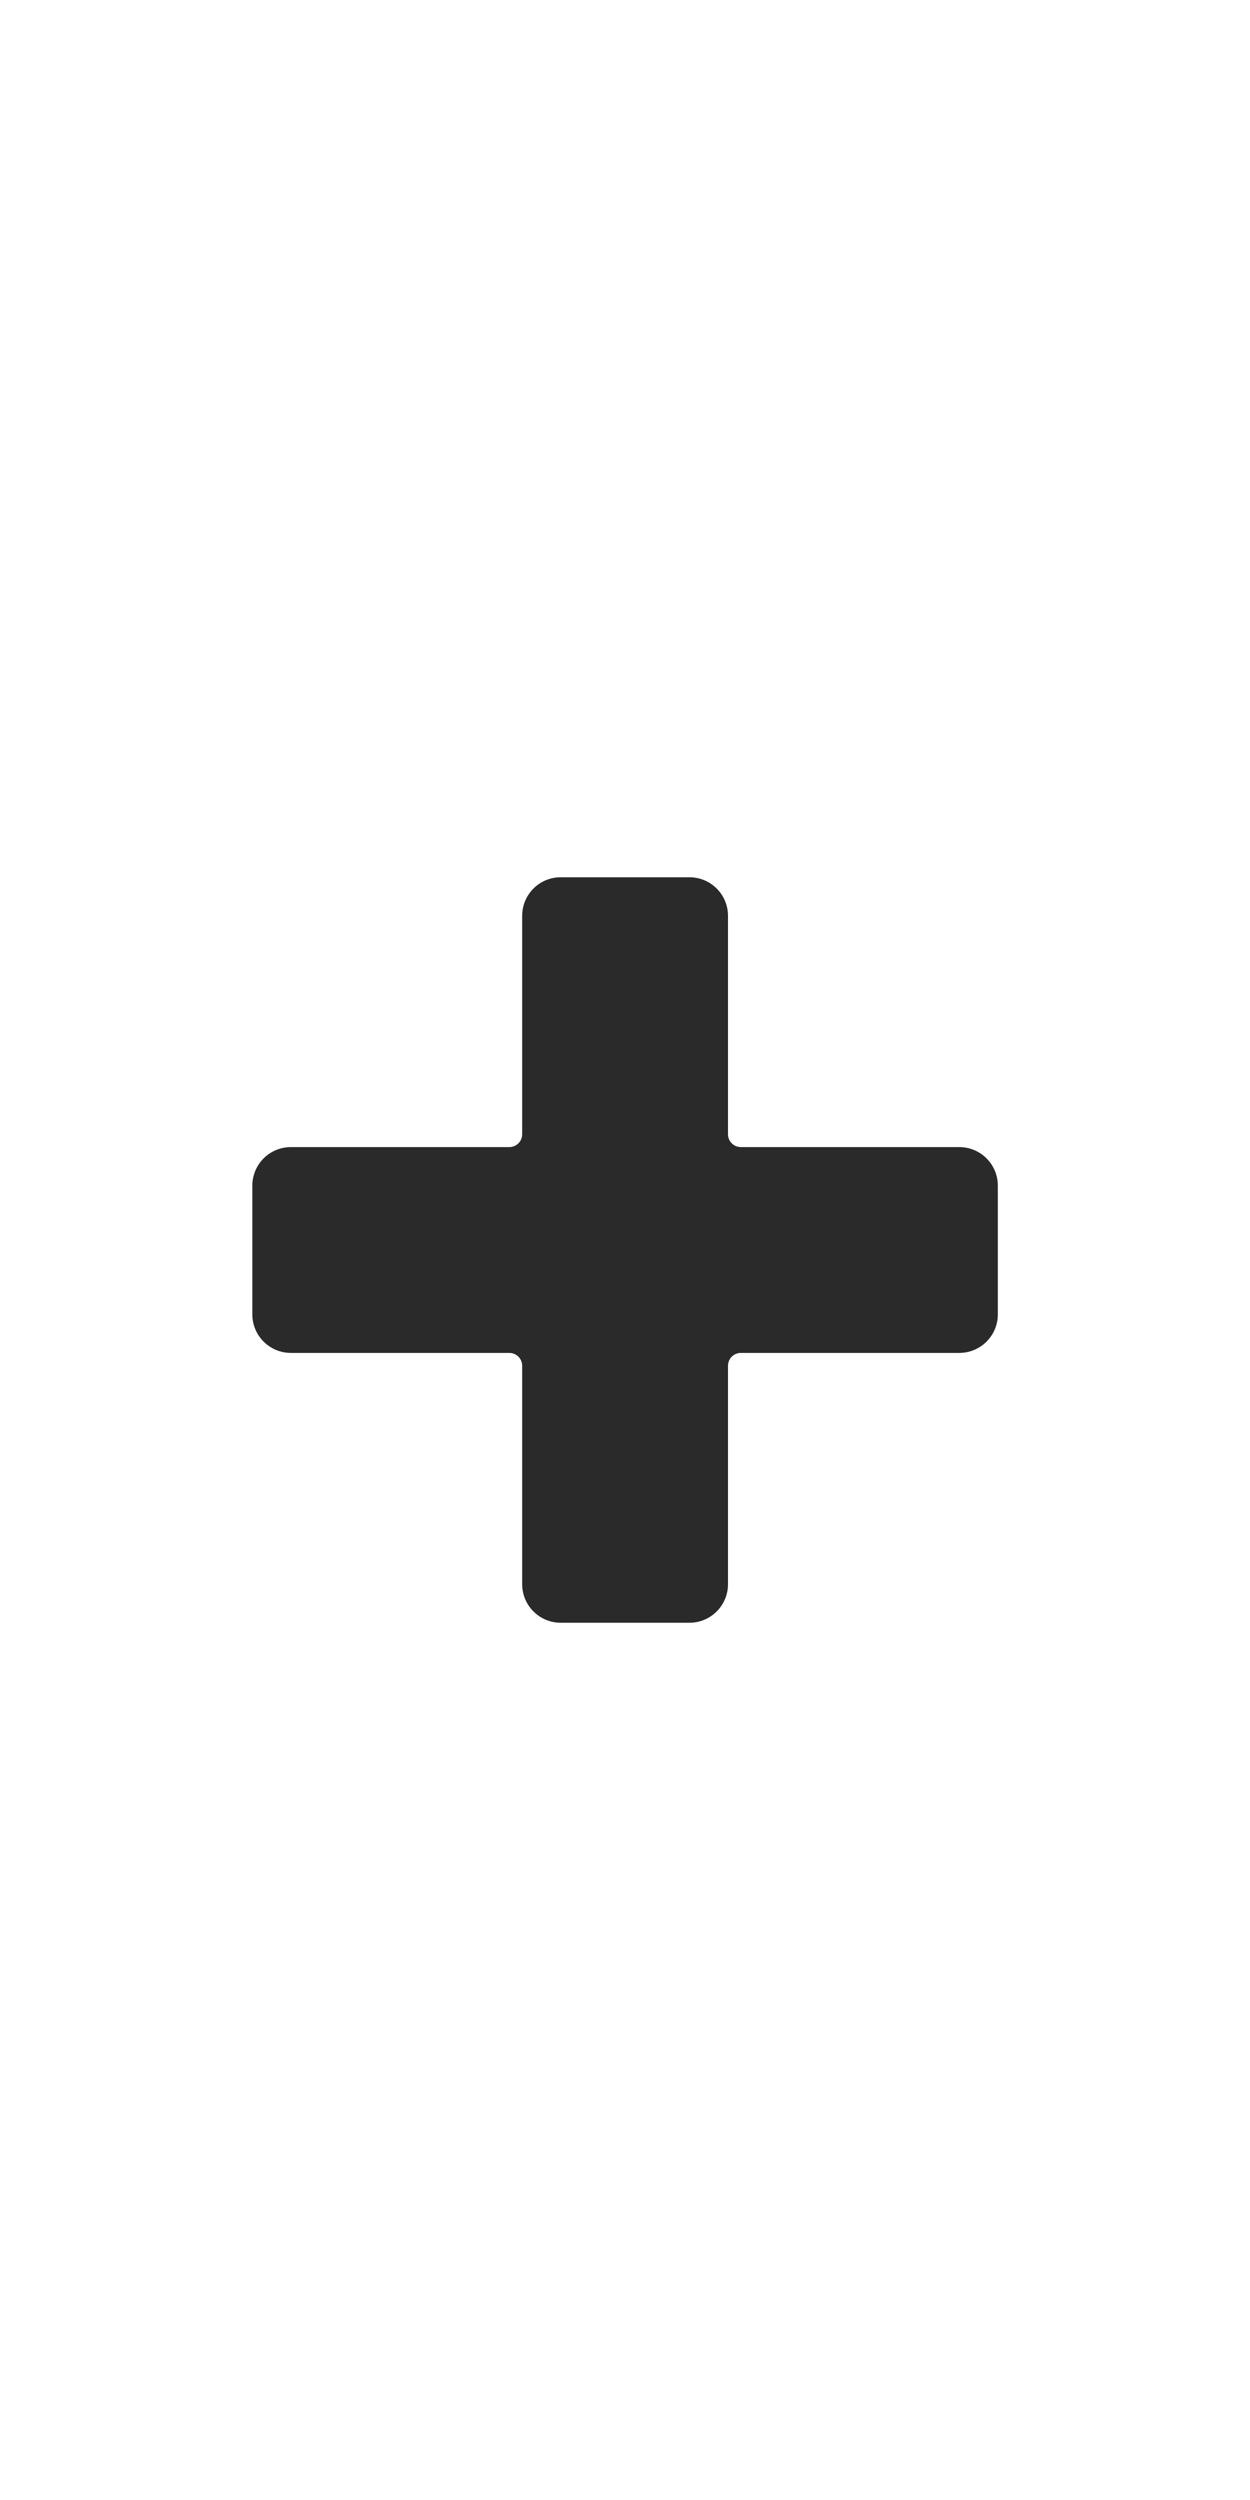 <?xml version="1.0" encoding="UTF-8"?><svg id="Layer_1" xmlns="http://www.w3.org/2000/svg" width="150" height="300" viewBox="0 0 150 300"><defs><style>.cls-1{fill:#2a2a2a;fill-rule:evenodd;}</style></defs><path class="cls-1" d="M88.9,137.65c-.85,0-1.54-.69-1.54-1.54v-26.21c0-2.56-2.07-4.63-4.63-4.63h-15.44c-2.56,0-4.63,2.07-4.63,4.63v26.21c0,.85-.69,1.54-1.54,1.54h-26.21c-2.56,0-4.63,2.07-4.63,4.63v15.44c0,2.56,2.07,4.63,4.63,4.63h26.21c.85,0,1.54.69,1.54,1.54v26.21c0,2.56,2.07,4.63,4.63,4.63h15.44c2.56,0,4.63-2.07,4.63-4.63v-26.21c0-.85.69-1.54,1.54-1.54h26.21c2.56,0,4.63-2.07,4.63-4.63v-15.44c0-2.56-2.07-4.63-4.63-4.63h-26.21Z"/></svg>